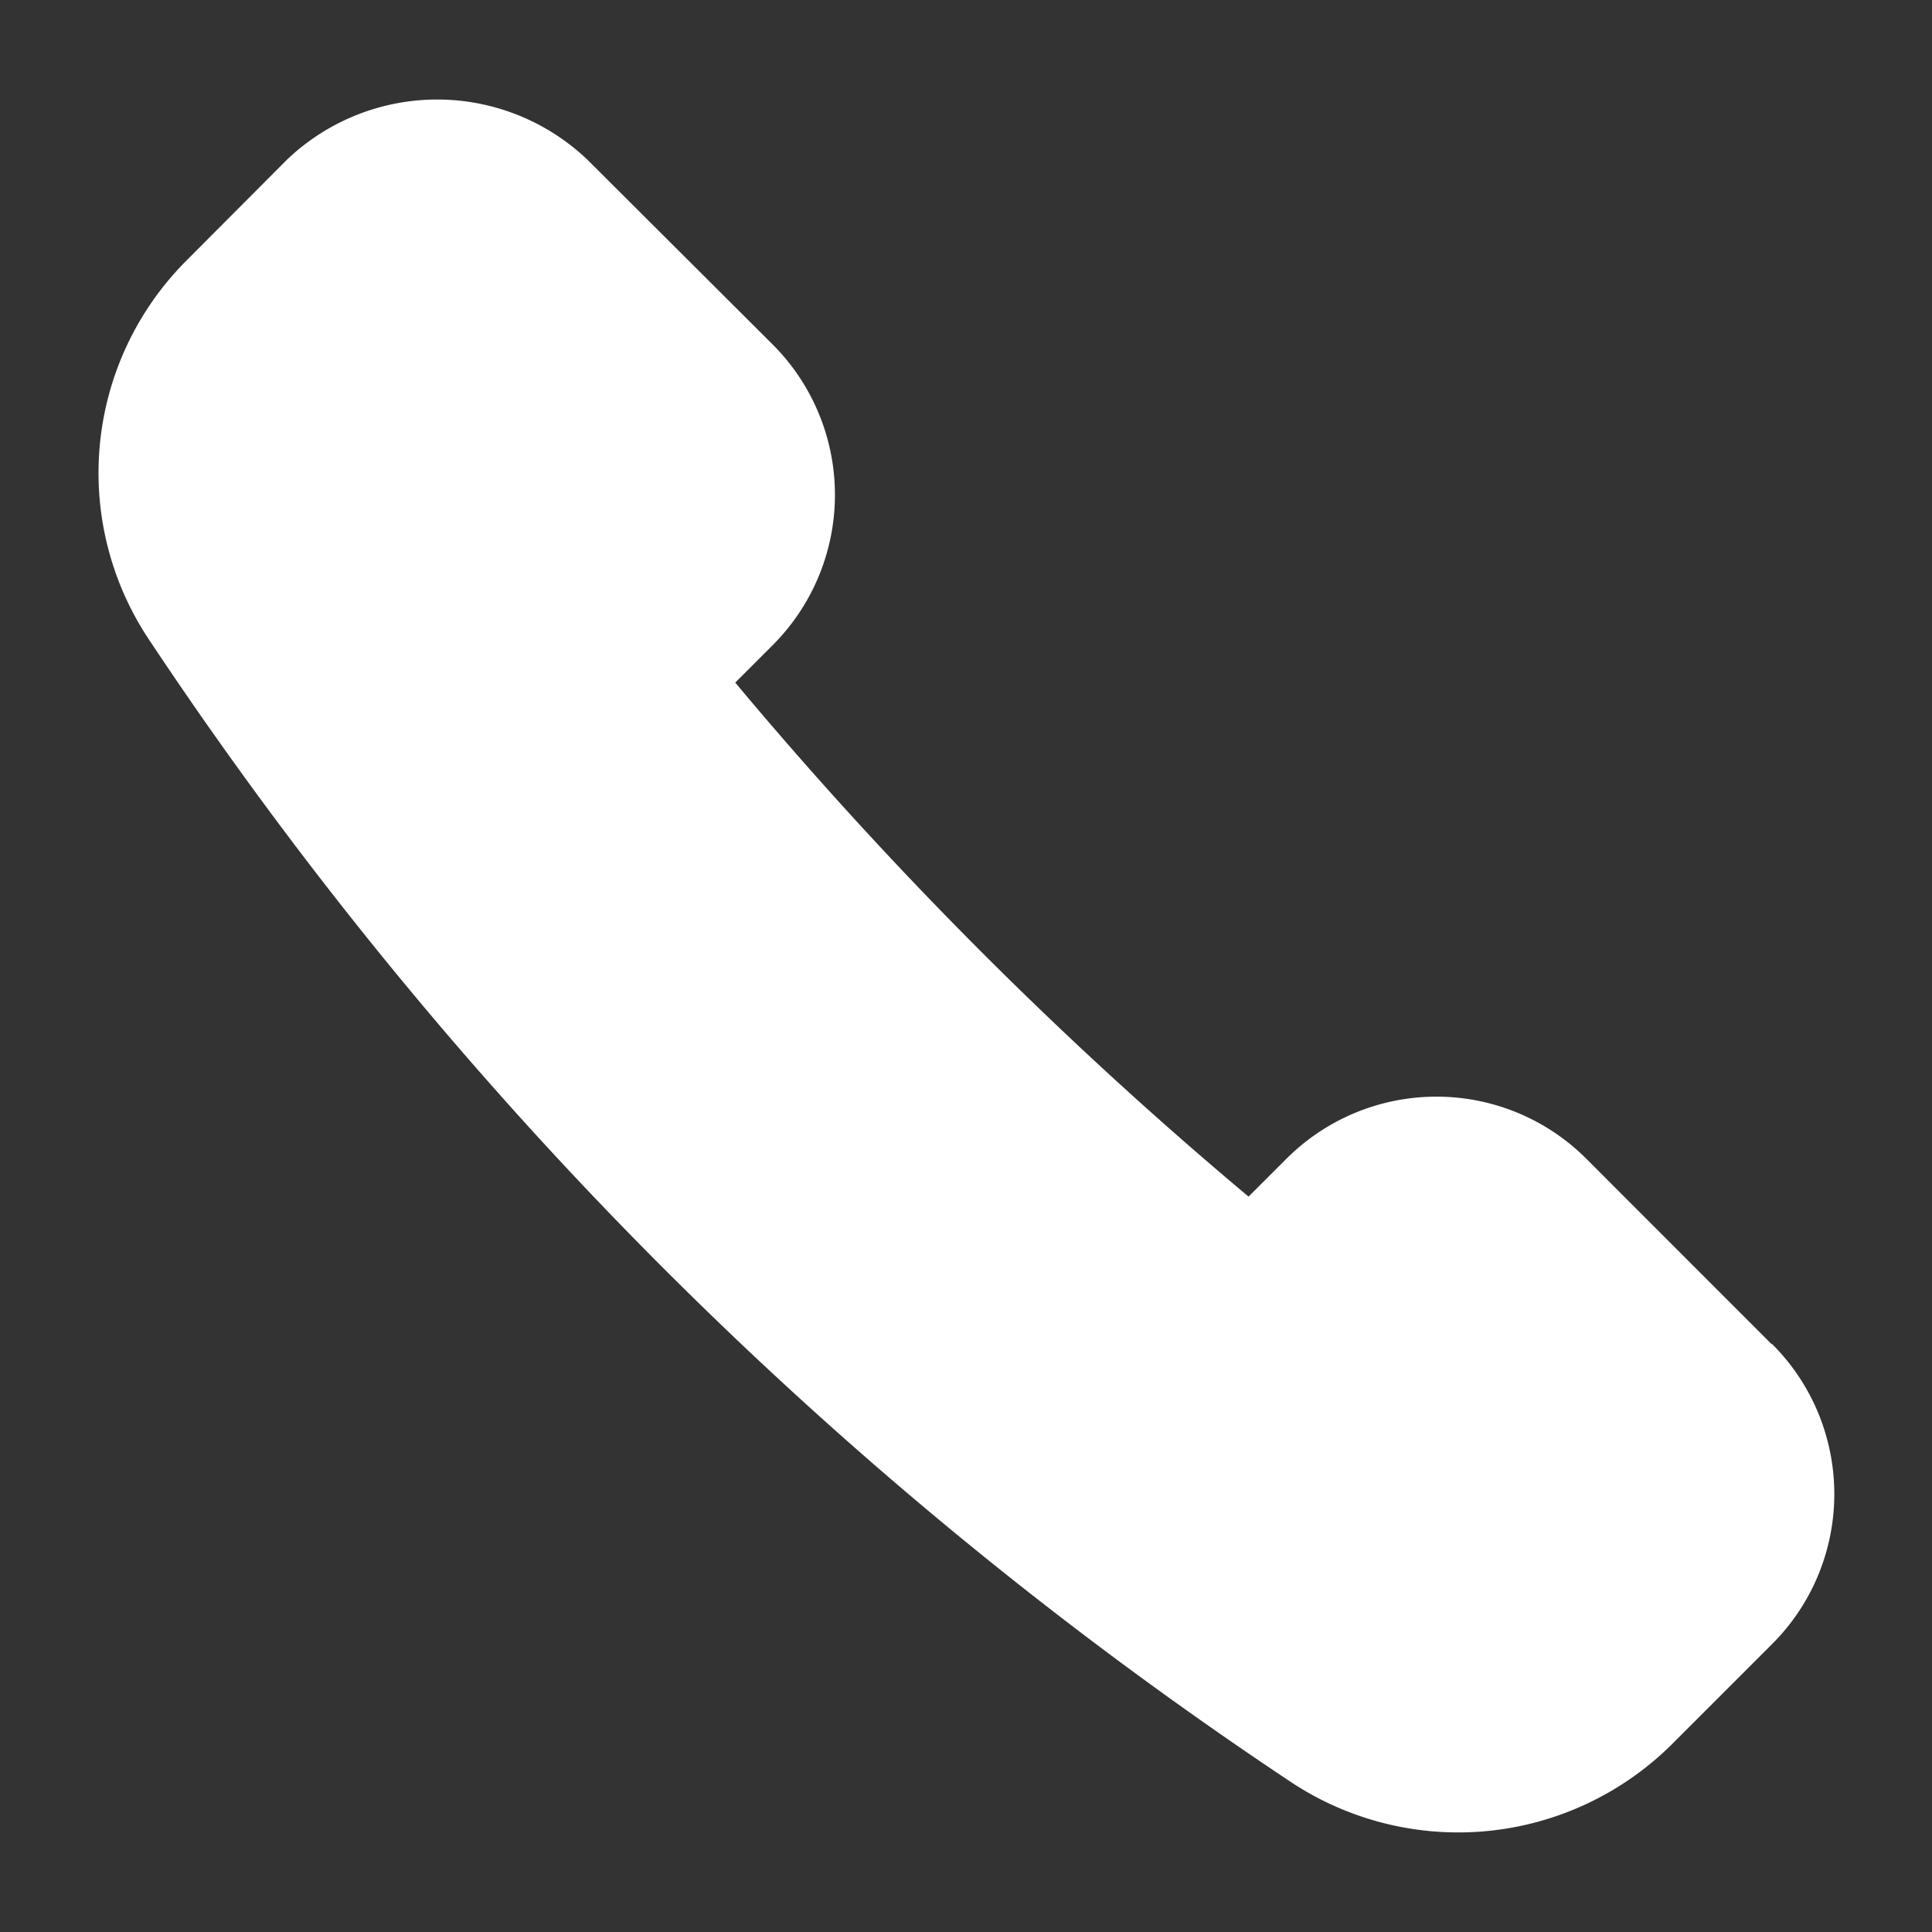 <svg xmlns="http://www.w3.org/2000/svg" width="16" height="16" fill="none" viewBox="0 0 16 16"><rect x="0" y="0" width="16" height="16" fill="#333333" stroke="none"/><clipPath id="a"><path d="M.5.5h15v15H.5z"/></clipPath><g clip-path="url(#a)"><path fill="#fff" d="m14.671 11.131-1.532-1.533a1.757 1.757 0 0 0-.57-.382 1.756 1.756 0 0 0-.673-.134 1.757 1.757 0 0 0-1.244.516l-.312.312a33.98 33.98 0 0 1-4.251-4.257l.312-.312a1.761 1.761 0 0 0 0-2.486L4.865 1.323a1.802 1.802 0 0 0-2.489 0l-.838.841a2.488 2.488 0 0 0-.312 3.121 33.859 33.859 0 0 0 9.483 9.485 2.51 2.51 0 0 0 1.617.393c.568-.057 1.1-.306 1.508-.706l.841-.841a1.754 1.754 0 0 0 .382-.57c.088-.213.134-.442.134-.673 0-.231-.046-.46-.134-.673a1.754 1.754 0 0 0-.382-.57z"/></g></svg>